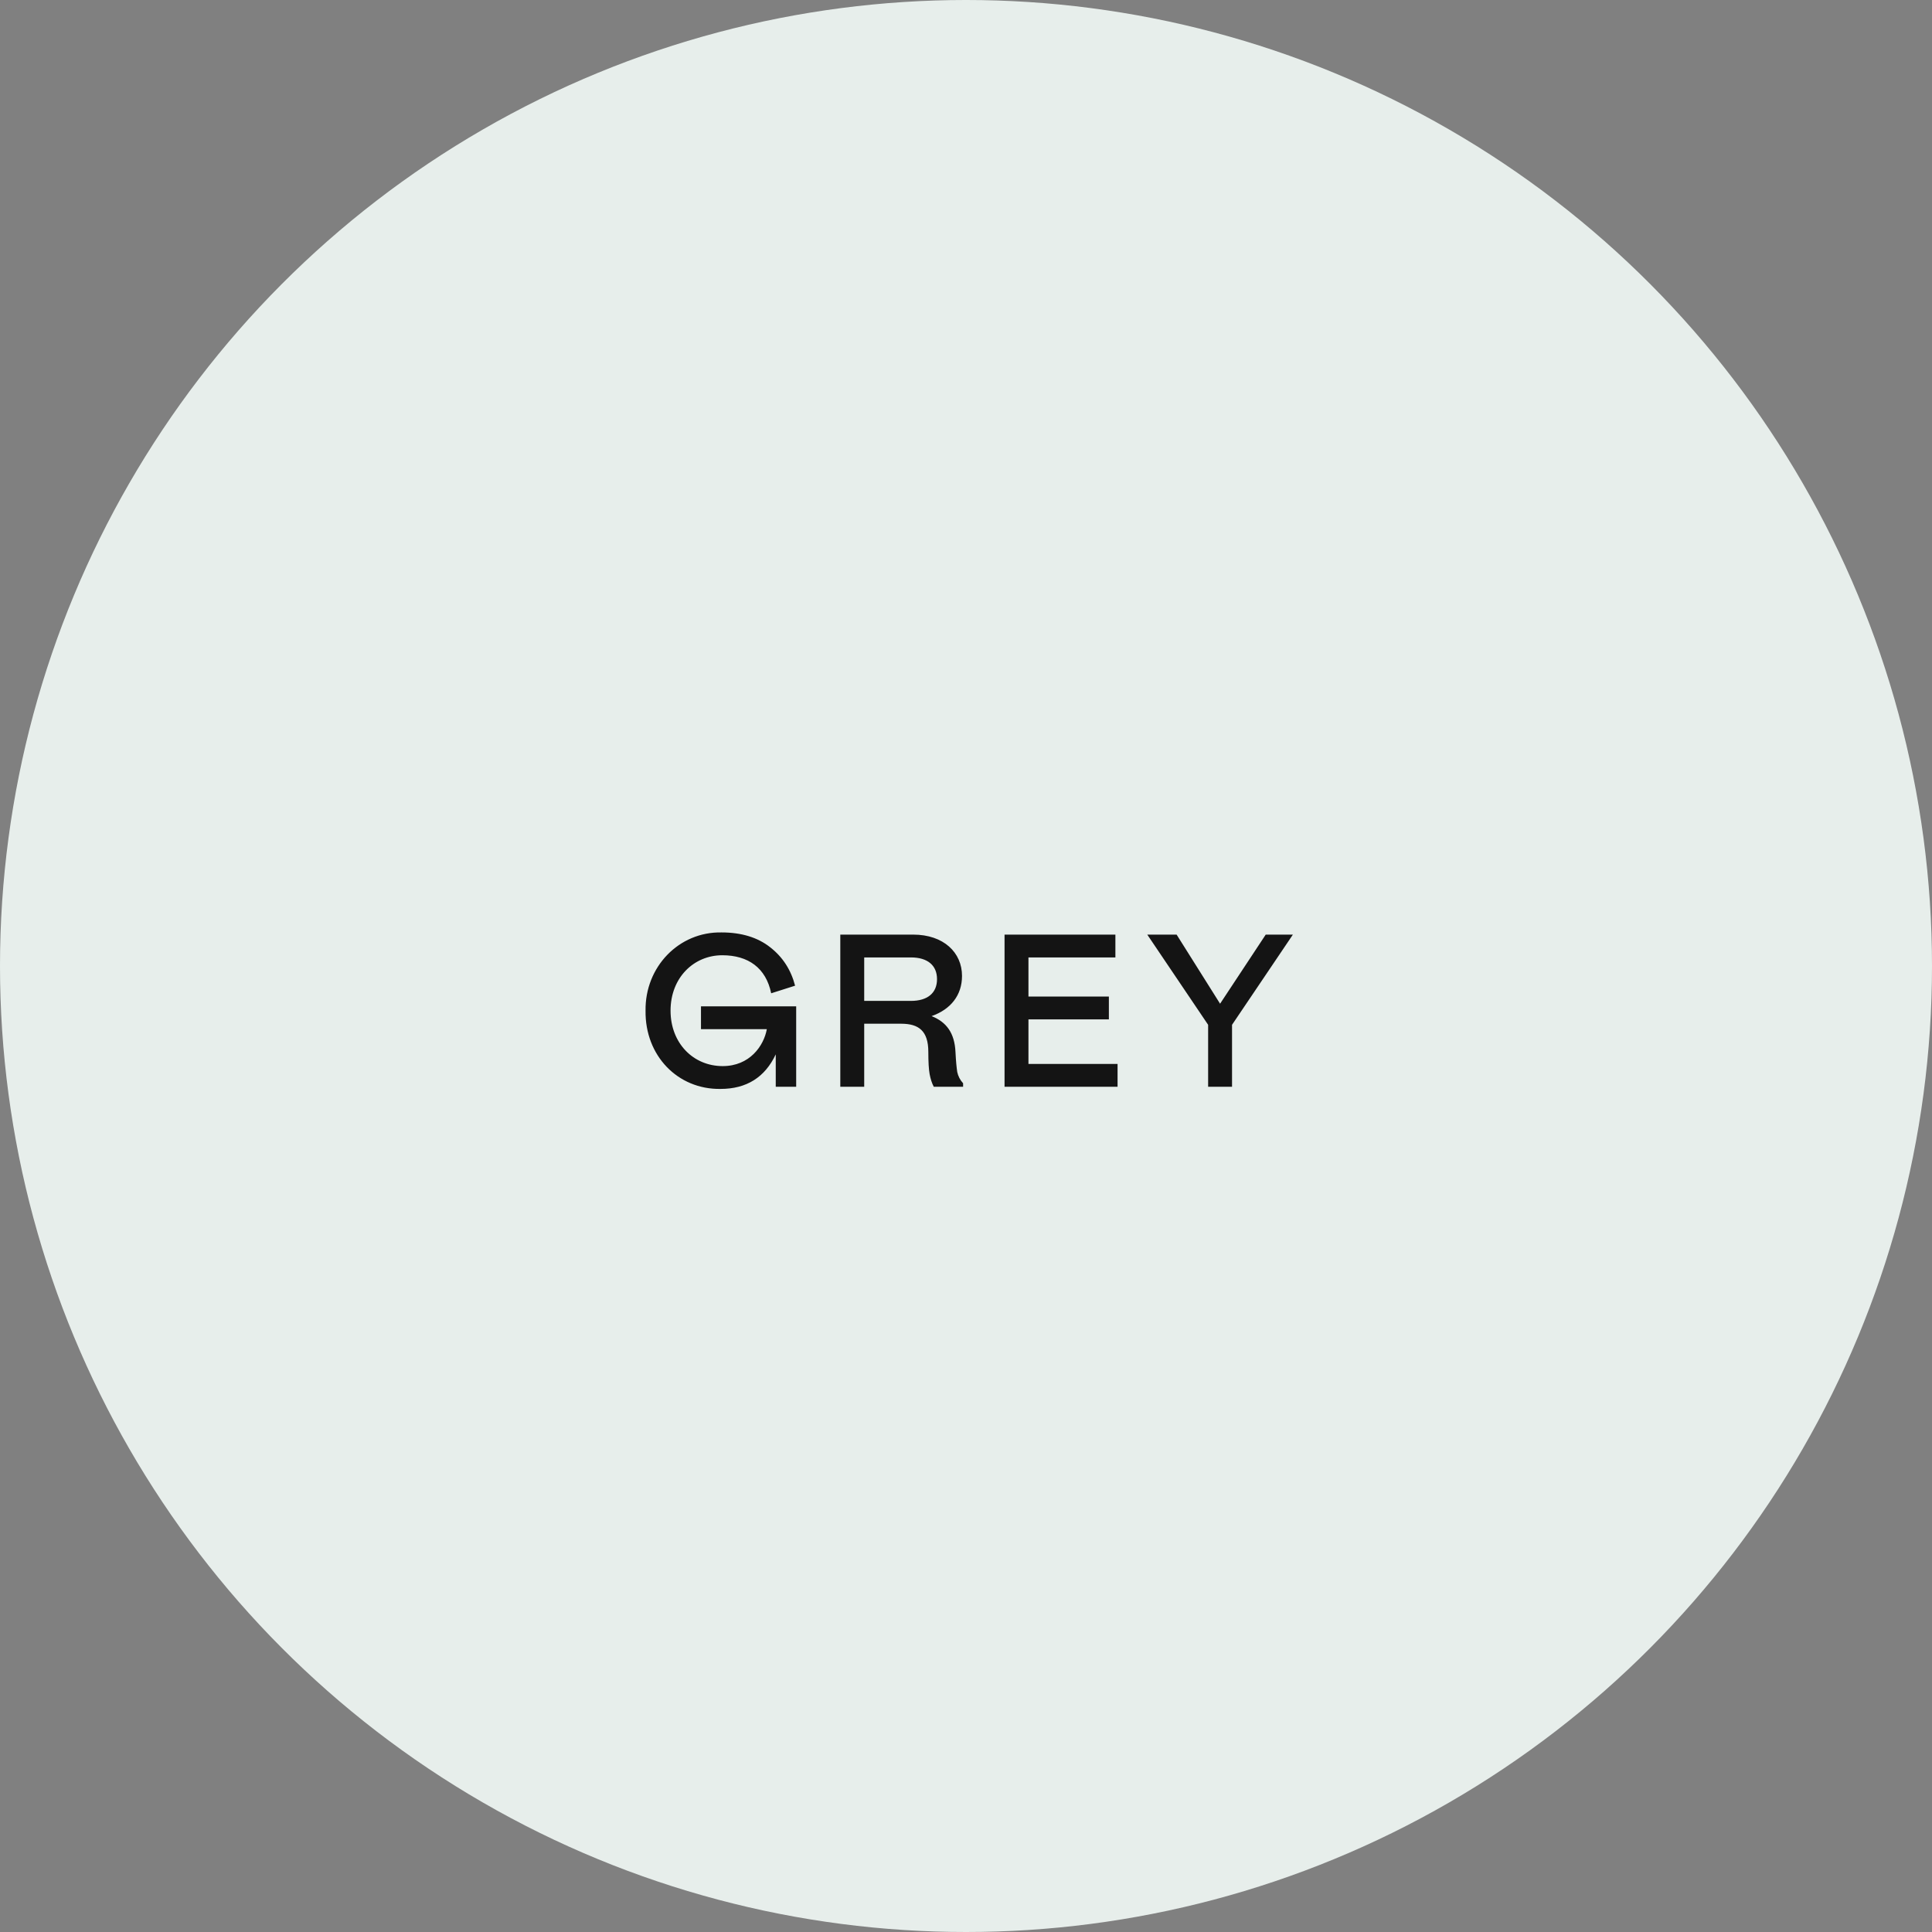 <svg width="80" height="80" viewBox="0 0 80 80" fill="none" xmlns="http://www.w3.org/2000/svg">
<rect x="0" y="0" width="80" height="80" fill="#808080" stroke="none"/>
<circle cx="40" cy="40" r="40" fill="#E7EEEB"/>
<path d="M29.836 45.09C30.907 45.09 31.672 44.613 32.122 43.659V45H32.968V41.67H29.026V42.615H31.753C31.627 43.308 31.042 44.145 29.926 44.145C28.702 44.145 27.766 43.191 27.766 41.85C27.766 40.482 28.729 39.555 29.908 39.555C30.979 39.555 31.717 40.077 31.933 41.13L32.923 40.815C32.752 40.158 32.41 39.627 31.888 39.222C31.375 38.817 30.7 38.61 29.881 38.61C28.108 38.574 26.704 40.041 26.731 41.85C26.704 43.713 28.063 45.117 29.836 45.09ZM39.88 45V44.856C39.754 44.721 39.673 44.559 39.637 44.388C39.61 44.208 39.583 43.938 39.565 43.569C39.529 42.768 39.187 42.318 38.575 42.075C39.367 41.796 39.835 41.211 39.835 40.41C39.835 39.447 39.079 38.7 37.81 38.7H34.795V45H35.785V42.39H37.315C38.044 42.39 38.44 42.687 38.44 43.56C38.44 43.974 38.458 44.28 38.494 44.478C38.53 44.667 38.584 44.847 38.665 45H39.88ZM35.785 41.445V39.645H37.72C38.404 39.645 38.8 39.969 38.8 40.545C38.8 41.121 38.404 41.445 37.72 41.445H35.785ZM41.596 38.7V45H46.276V44.055H42.586V42.21H45.916V41.265H42.586V39.645H46.186V38.7H41.596ZM48.721 38.7H47.506L50.026 42.435V45H51.016V42.435L53.536 38.7H52.411L50.521 41.562L48.721 38.7Z" fill="#141414"/>
</svg>

